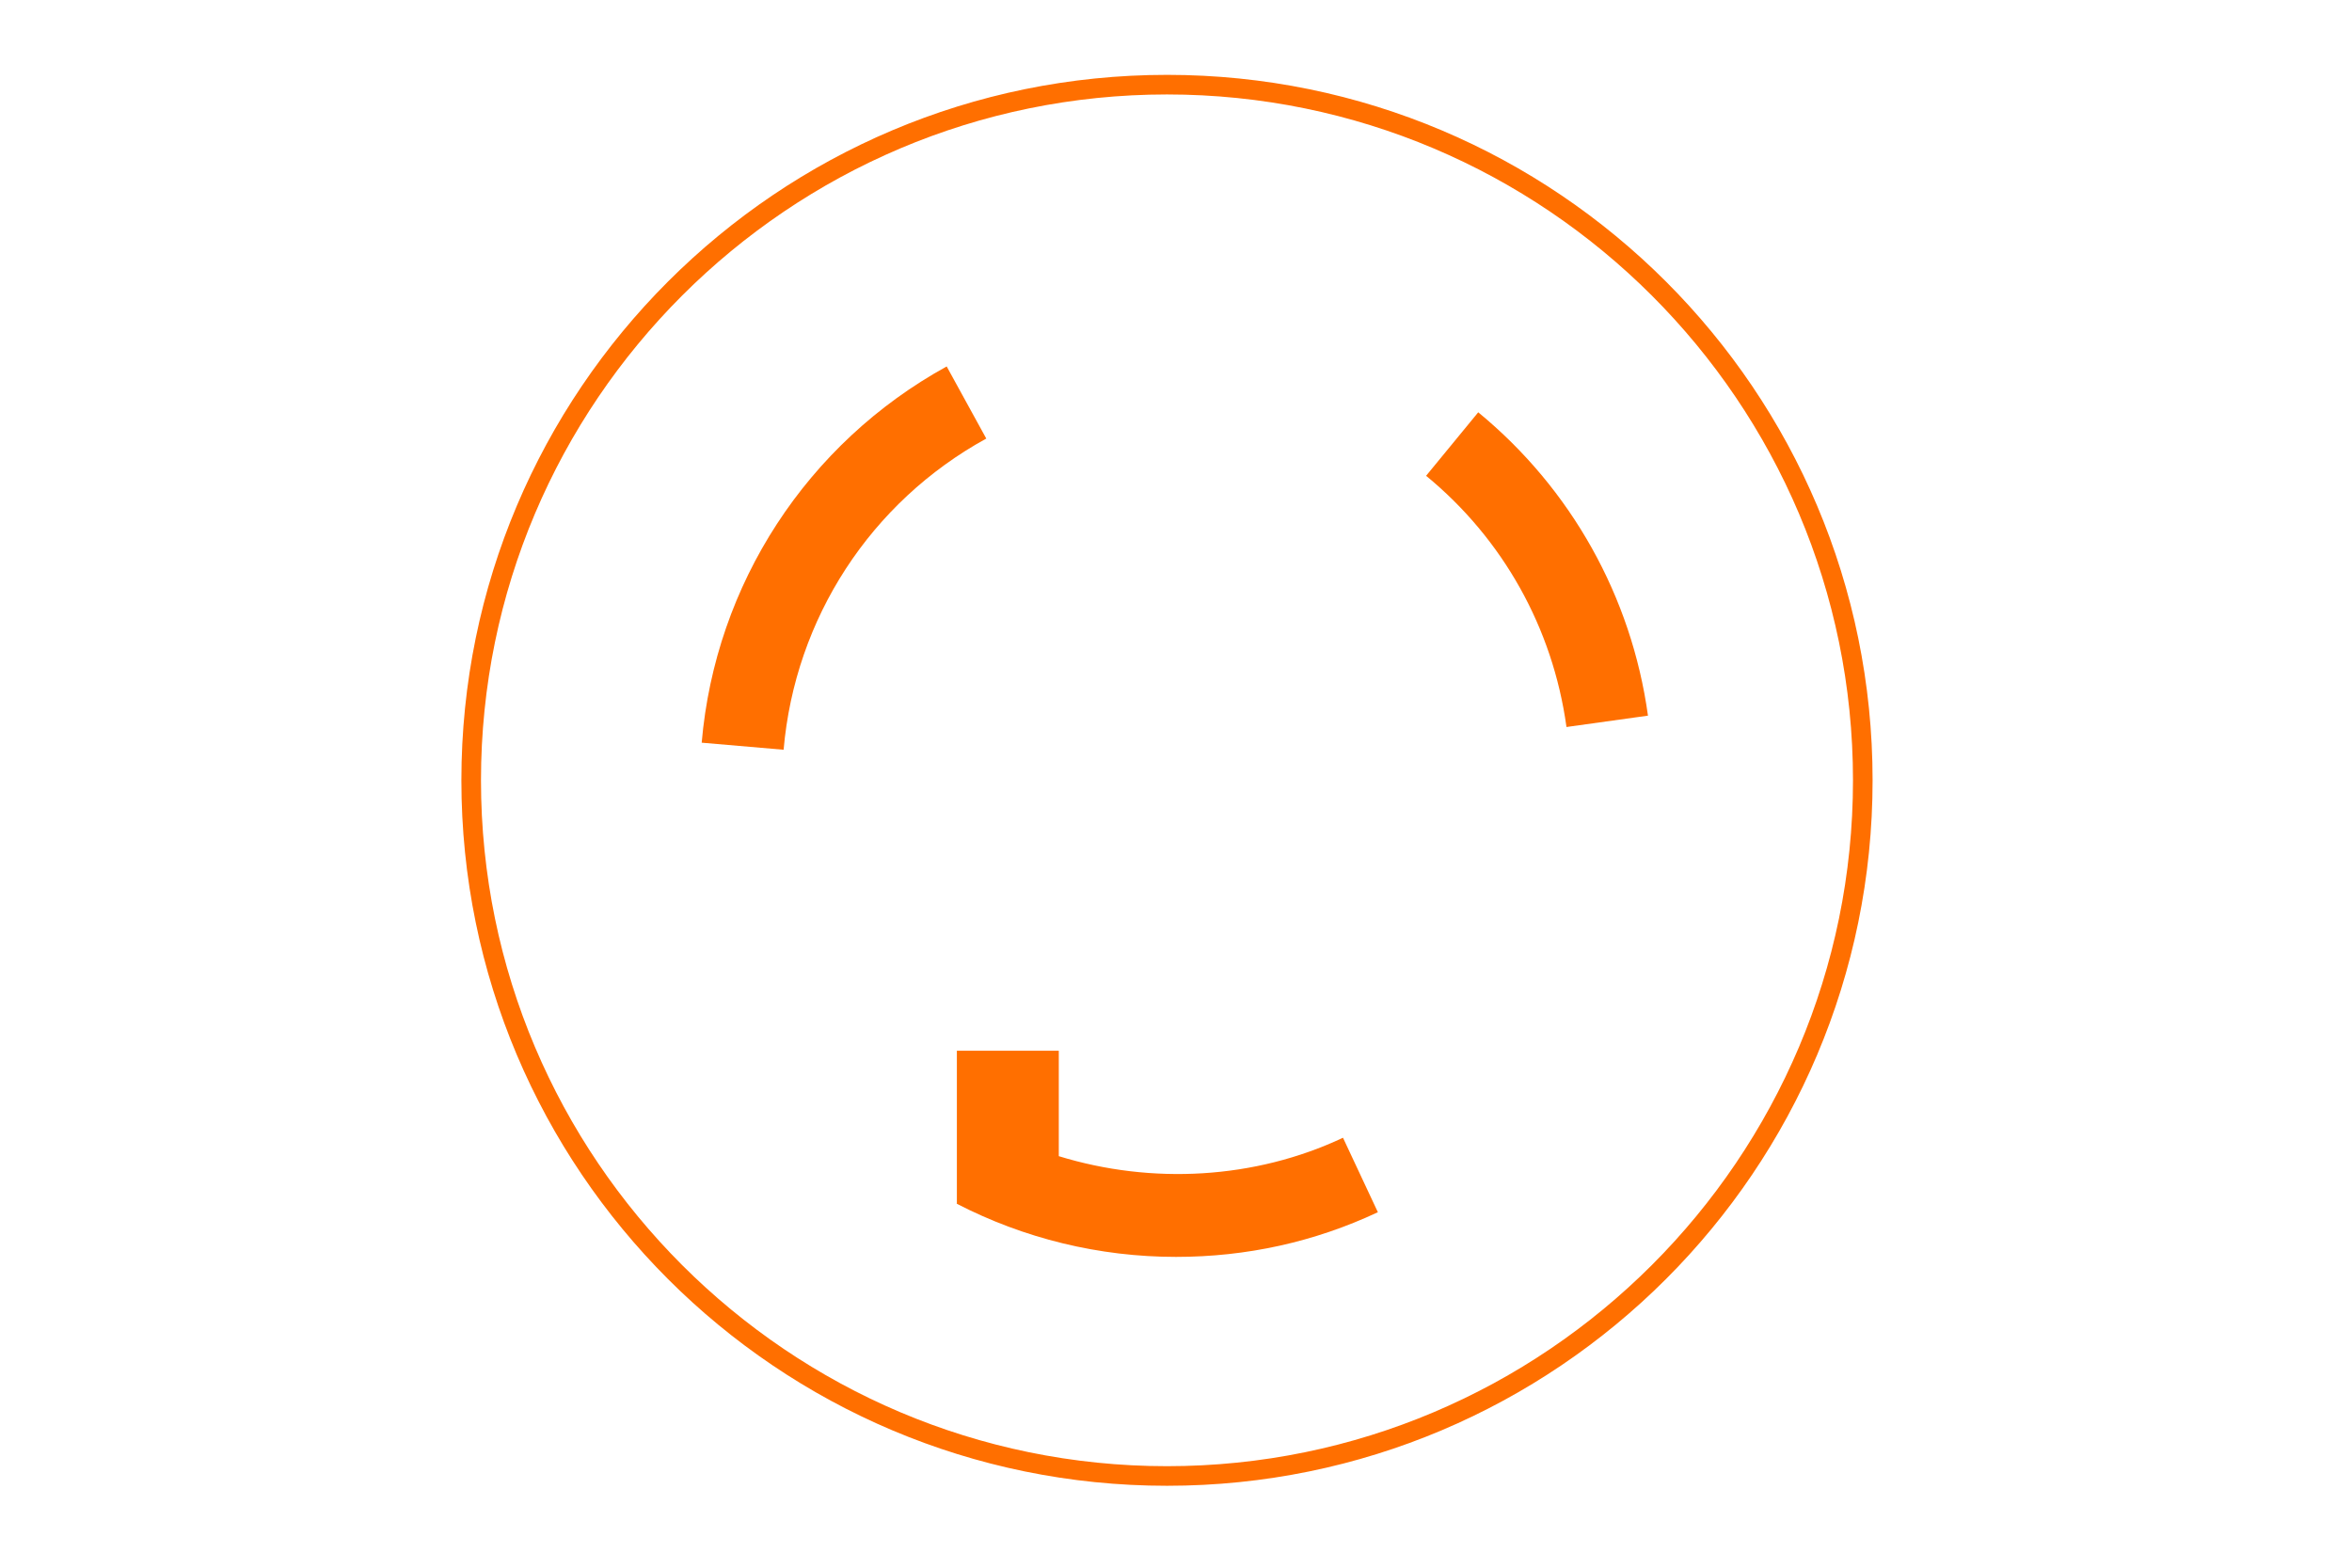 <?xml version="1.0" encoding="UTF-8"?><svg xmlns="http://www.w3.org/2000/svg" viewBox="0 0 60 40"><defs><style>.cls-1{fill:#ff6f00;}</style></defs><g id="_レイヤー_1"><g><path class="cls-1" d="m19.99,19.13l-2.09-.18c.35-4.05,2.69-7.64,6.25-9.6l1.01,1.84c-2.95,1.62-4.88,4.59-5.17,7.94Z"/><path class="cls-1" d="m39.96,18.54c-.35-2.52-1.62-4.79-3.58-6.4l1.33-1.62c2.37,1.95,3.91,4.7,4.33,7.74l-2.08.29Z"/><path class="cls-1" d="m24.4,30.71c1.72.89,3.64,1.36,5.6,1.36,1.8,0,3.53-.38,5.15-1.14l-.89-1.9c-2.25,1.06-4.88,1.2-7.25.47v-2.69h-2.6v3.9Z"/></g></g><g id="_レイヤー_2"><path class="cls-1" d="m29.77,2.41c9.65,0,17.5,7.85,17.5,17.5s-7.85,17.5-17.5,17.5-17.5-7.85-17.5-17.5S20.12,2.41,29.77,2.41m0-.5c-9.94,0-18,8.06-18,18s8.06,18,18,18,18-8.06,18-18S39.71,1.91,29.77,1.91h0Z"/></g></svg>